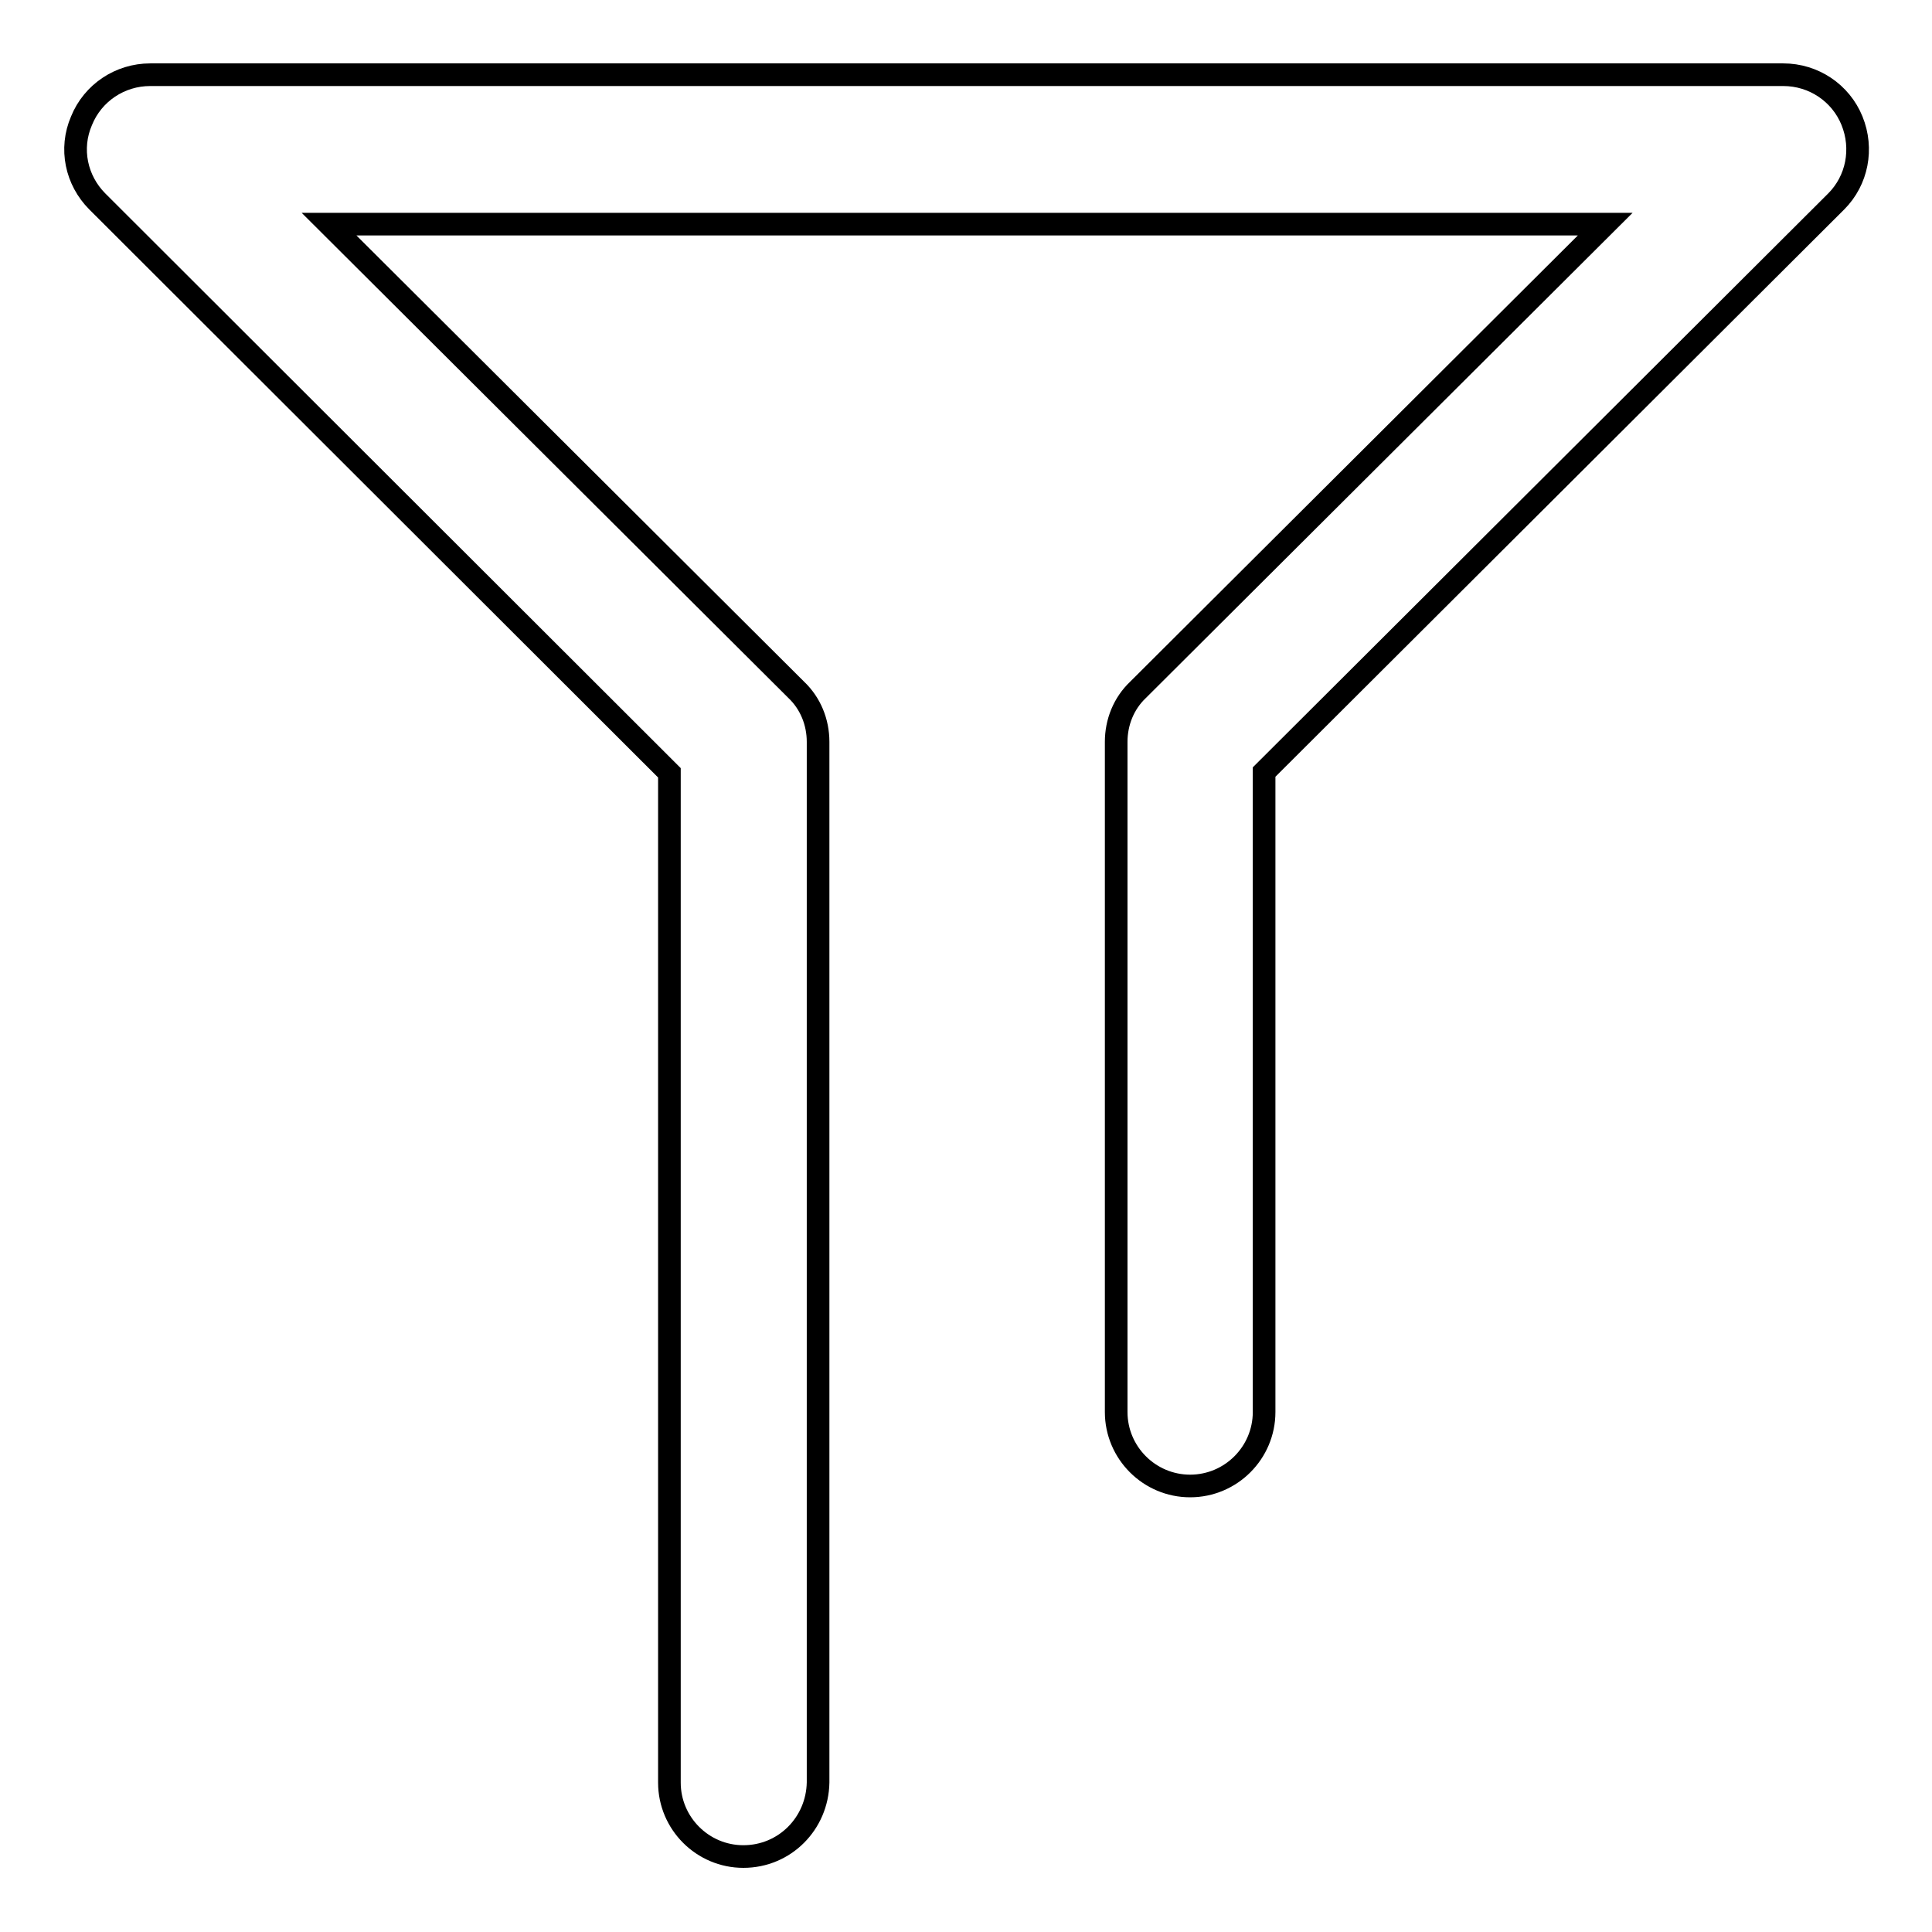 <?xml version="1.0" encoding="utf-8"?>
<!-- Svg Vector Icons : http://www.onlinewebfonts.com/icon -->
<!DOCTYPE svg PUBLIC "-//W3C//DTD SVG 1.1//EN" "http://www.w3.org/Graphics/SVG/1.1/DTD/svg11.dtd">
<svg version="1.1" xmlns="http://www.w3.org/2000/svg" xmlns:xlink="http://www.w3.org/1999/xlink" x="0px" y="0px" viewBox="0 0 256 256" enable-background="new 0 0 256 256" xml:space="preserve">
<g><g><path stroke-width="3" fill-opacity="0" stroke="#000000"  d="M98.5,246c-5.4,0-9.8-4.4-9.8-9.8V102.4L12.9,26.7c-2.8-2.8-3.7-7-2.1-10.7c1.5-3.7,5.1-6.1,9.1-6.1h216.4c4,0,7.6,2.4,9.1,6.1c1.5,3.7,0.7,7.9-2.1,10.7l-75.8,75.6v84.8c0,5.4-4.4,9.8-9.8,9.8c-5.4,0-9.8-4.4-9.8-9.8V98.3c0-2.6,1-5.1,2.9-6.9l61.9-61.7H43.6l61.9,61.7c1.9,1.8,2.9,4.3,2.9,6.9v137.9C108.3,241.6,104,246,98.5,246z"/></g></g>
</svg>